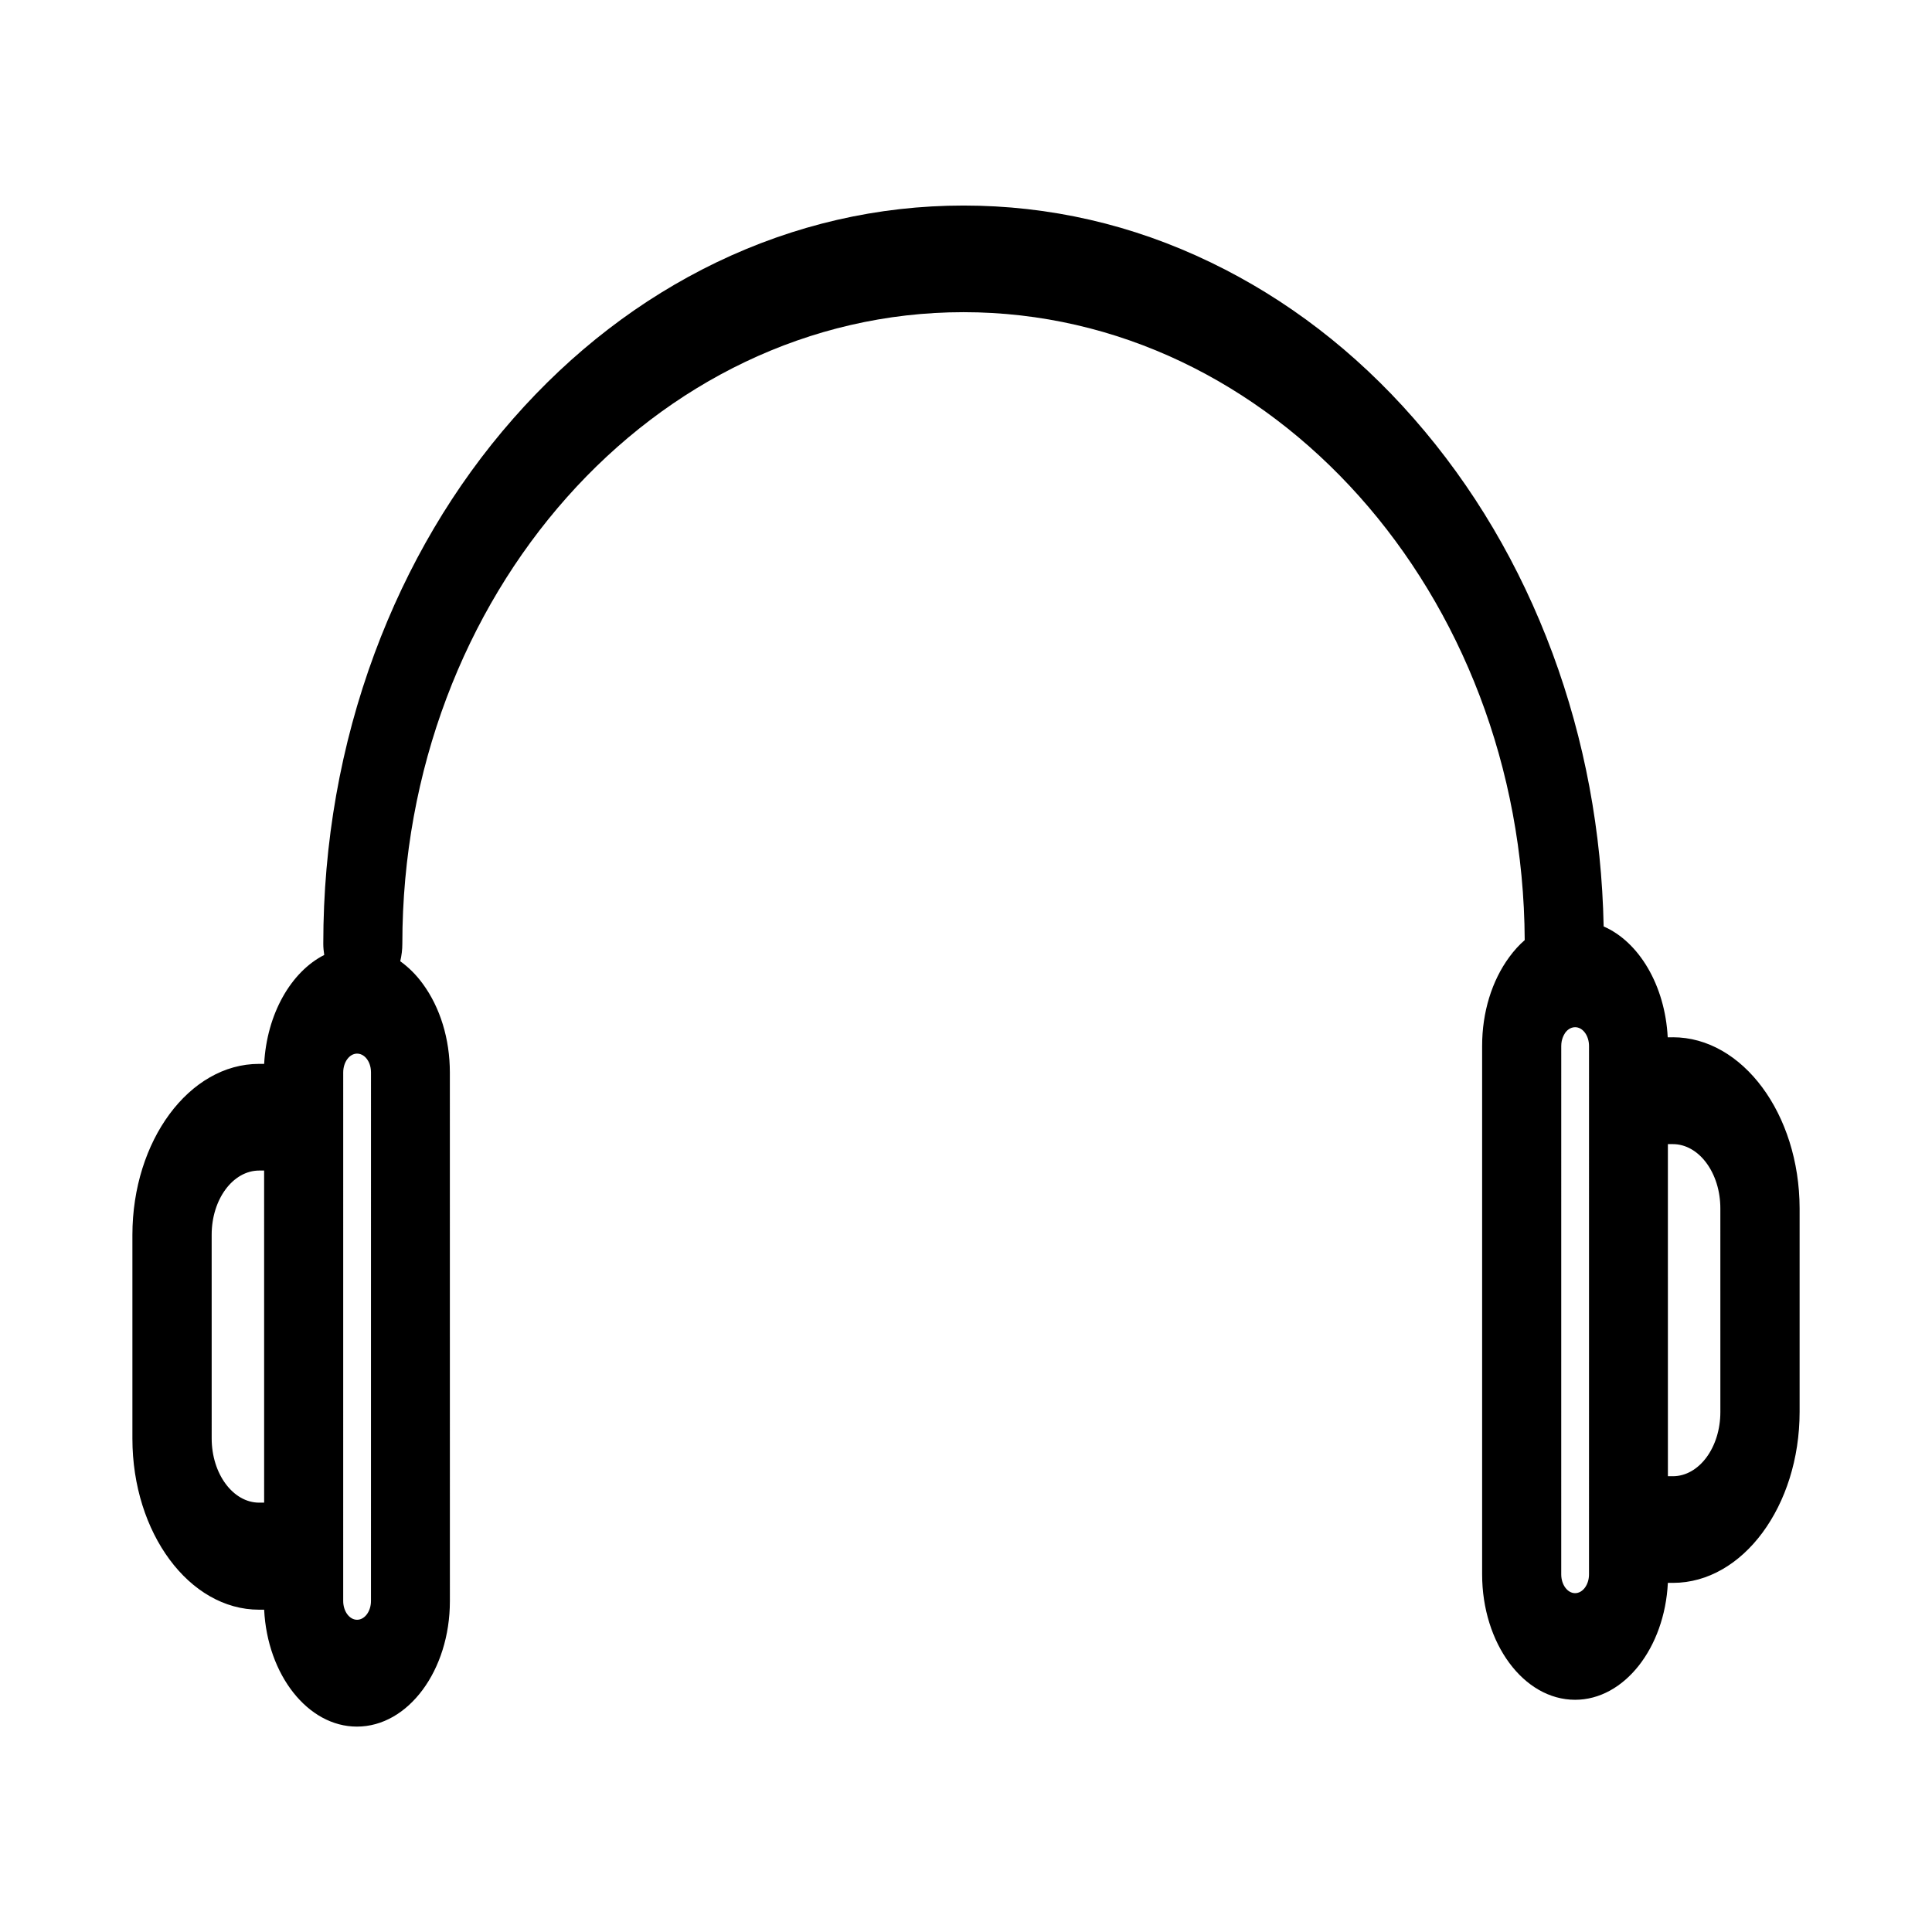 <?xml version="1.0" encoding="UTF-8"?>
<!-- Uploaded to: ICON Repo, www.svgrepo.com, Generator: ICON Repo Mixer Tools -->
<svg fill="#000000" width="800px" height="800px" version="1.1" viewBox="144 144 512 512" xmlns="http://www.w3.org/2000/svg">
 <path d="m587.32 418.89h-1.359c-0.707-13.754-7.609-25.293-16.977-29.371-0.504-25.09-5.039-49.422-13.551-72.398-8.664-23.328-21.008-44.234-36.727-62.172-15.566-17.785-33.703-31.691-53.855-41.414-20.758-10.027-42.773-15.062-65.496-15.062-22.723 0-44.738 5.09-65.496 15.062-20.152 9.723-38.238 23.629-53.855 41.414-15.719 17.887-28.062 38.844-36.727 62.172-9.02 24.336-13.602 50.281-13.602 76.98 0 1.008 0.102 2.016 0.25 2.973-8.816 4.484-15.215 15.617-15.922 28.867h-1.359c-18.488 0-33.555 20.355-33.555 45.344v53.957c0 24.988 15.062 45.344 33.555 45.344h1.359c0.855 17.281 11.586 30.984 24.586 30.984 13.602 0 24.637-14.914 24.637-33.25l-0.008-140.11c0-8.867-2.57-17.23-7.203-23.527-1.762-2.418-3.777-4.383-5.945-5.945 0.352-1.461 0.555-3.023 0.555-4.637 0-92.297 66.703-167.37 148.72-167.37 81.719 0 148.27 74.562 148.72 166.41-1.461 1.258-2.82 2.769-4.082 4.484-4.637 6.297-7.203 14.66-7.203 23.527v140.06c0 18.34 11.035 33.25 24.637 33.25 13 0 23.73-13.703 24.586-30.984h1.359c18.488 0 33.555-20.355 33.555-45.344v-53.906c-0.051-24.988-15.113-45.344-33.602-45.344zm-373.32 123.33h-1.309c-6.953 0-12.594-7.656-12.594-17.027l-0.004-53.957c0-9.422 5.644-17.027 12.594-17.027h1.309zm28.312 26.047c0 2.769-1.664 4.988-3.68 4.988s-3.68-2.215-3.68-4.988l0.004-140.06c0-2.769 1.664-4.988 3.68-4.988 1.309 0 2.215 0.906 2.621 1.461 0.402 0.555 1.059 1.715 1.059 3.527zm322.79-7.051c0 2.769-1.664 4.988-3.68 4.988s-3.68-2.215-3.68-4.988l0.004-140.01c0-1.812 0.707-2.973 1.059-3.527 0.402-0.555 1.309-1.461 2.621-1.461 2.016 0 3.68 2.215 3.68 4.988zm34.812-43.027c0 9.422-5.644 17.027-12.594 17.027h-1.309l-0.004-88.012h1.309c6.953 0 12.594 7.656 12.594 17.027z"/>
</svg>